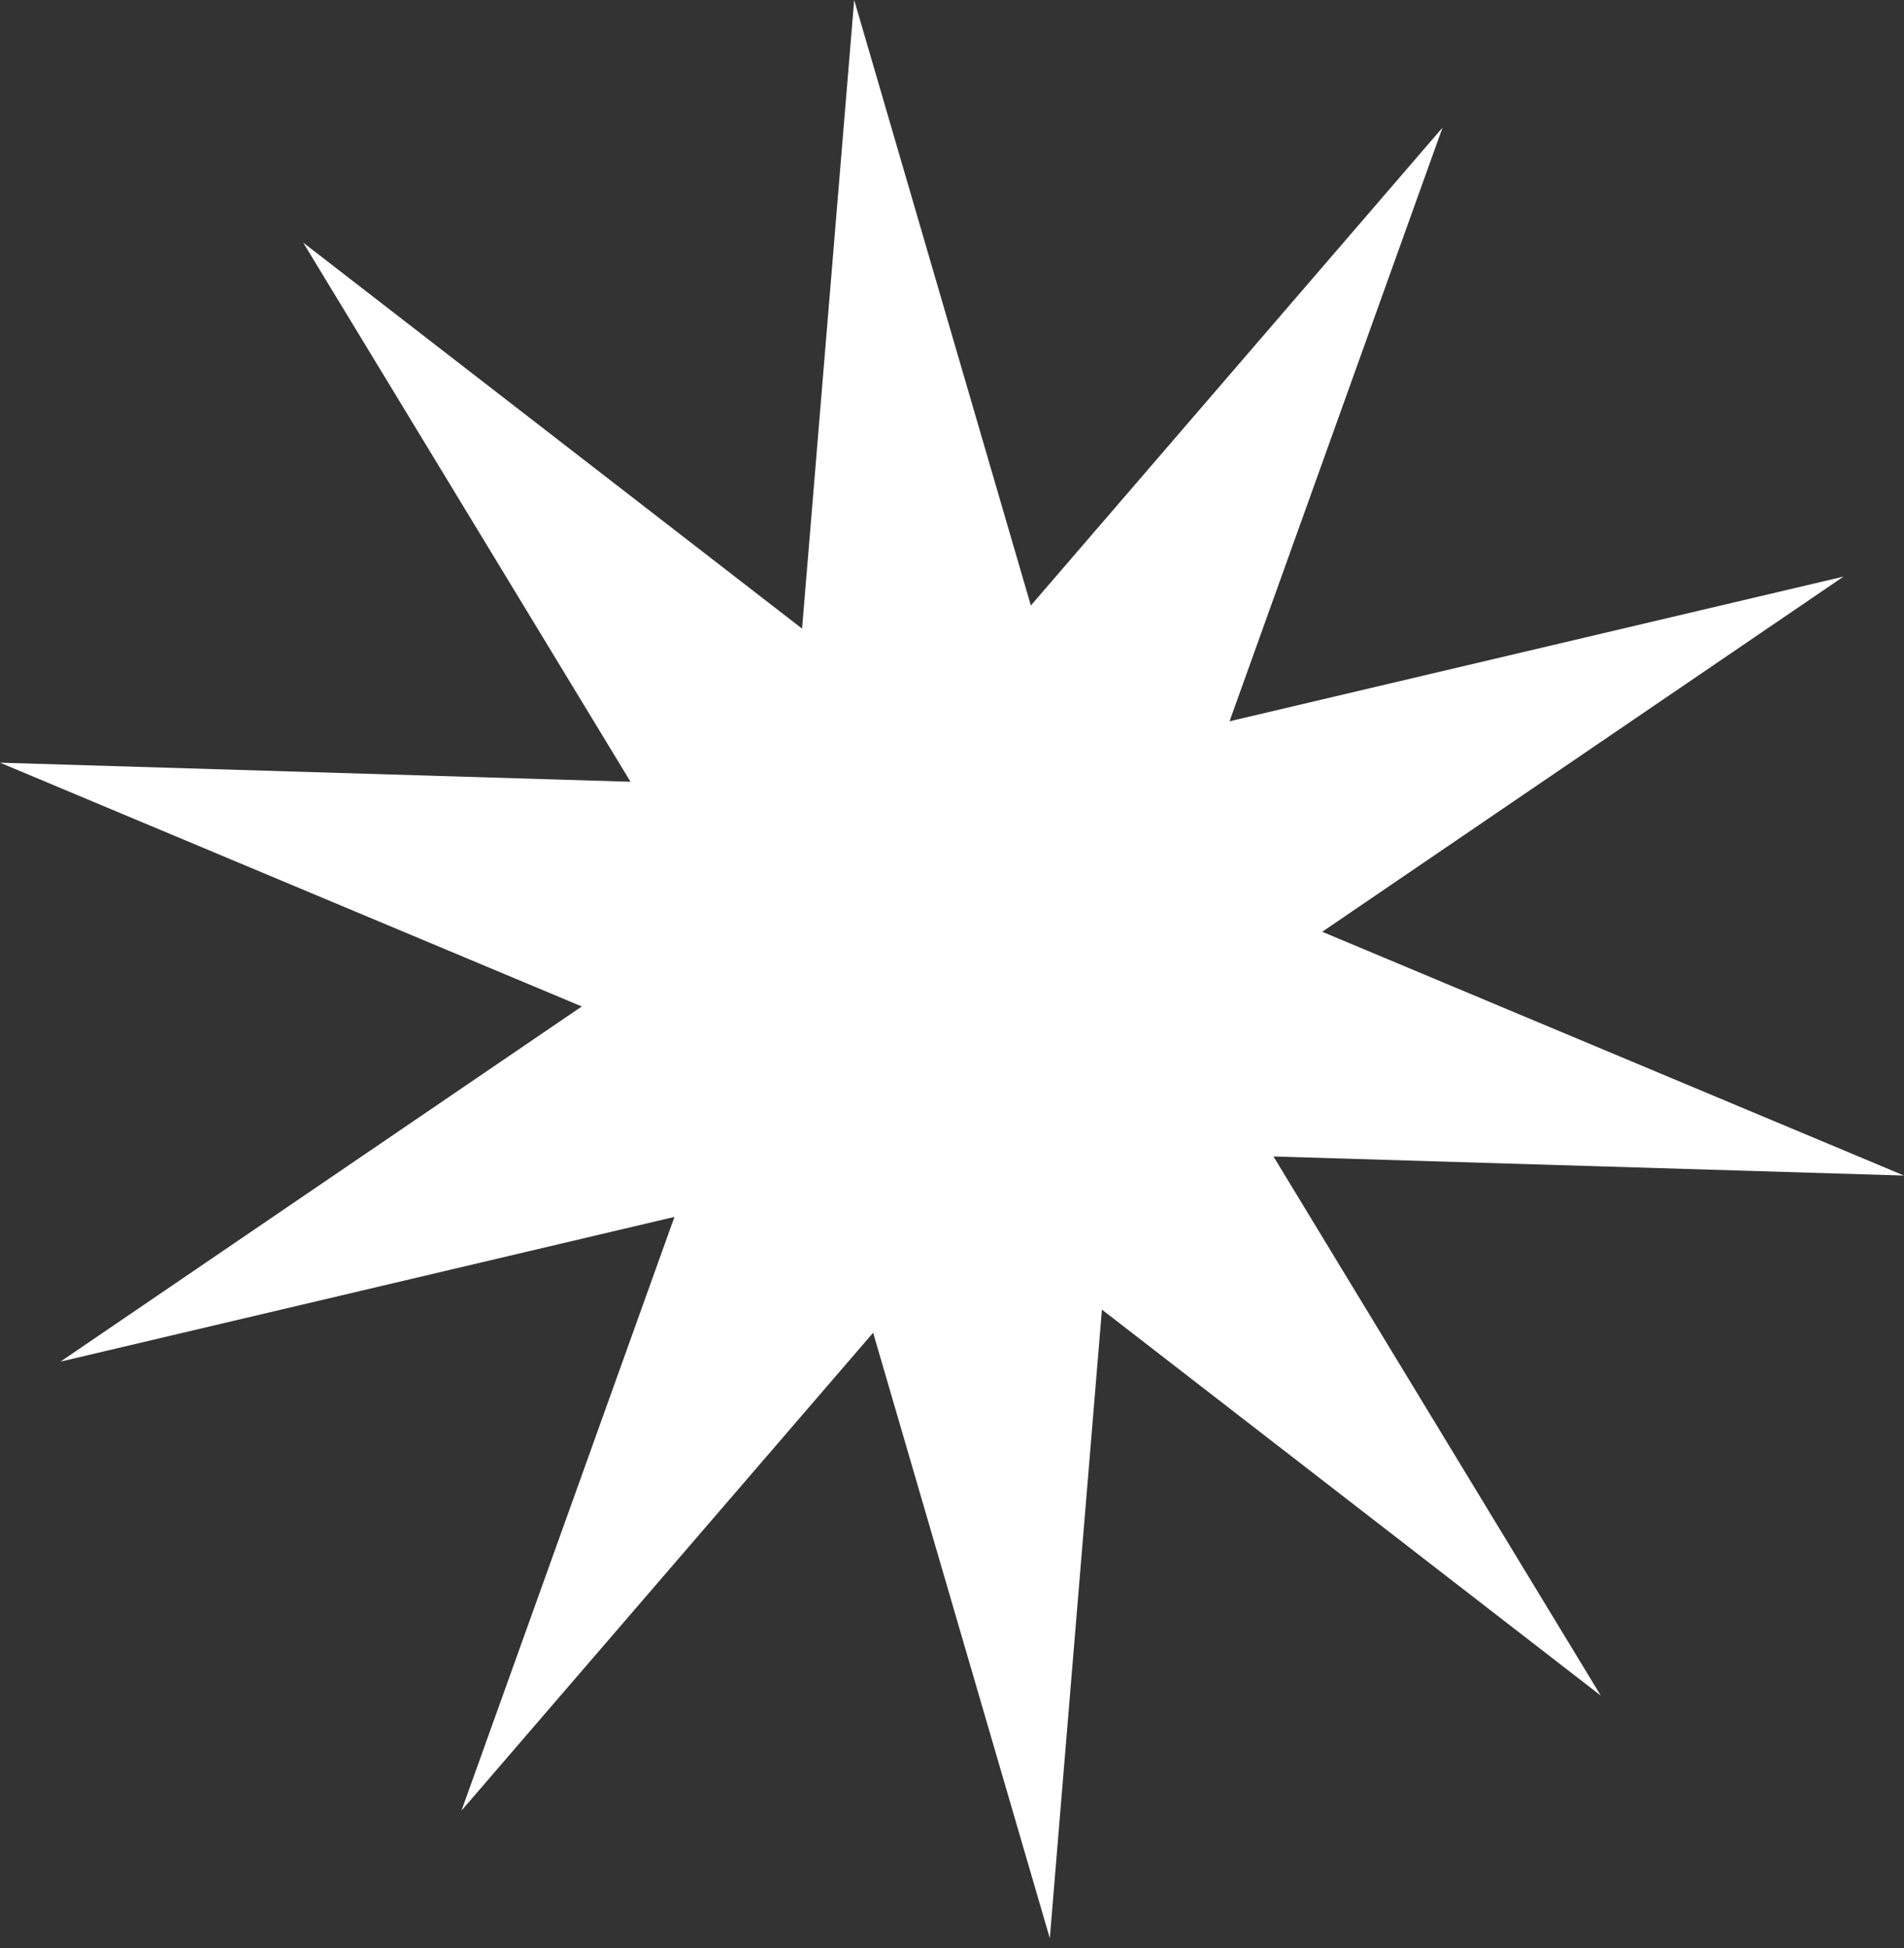 <?xml version="1.0" encoding="UTF-8"?> <svg xmlns="http://www.w3.org/2000/svg" width="43" height="44" viewBox="0 0 43 44" fill="none"><rect x="0" y="0" width="43" height="44" fill="#333333" stroke="none"/> <path d="M32.578 2.882L27.768 16.291L41.634 13.023L29.861 21.045L43 26.551L28.76 26.12L36.153 38.298L24.886 29.579L23.709 43.777L19.719 30.101L10.422 40.895L15.232 27.485L1.365 30.754L13.139 22.732L-5.32604e-05 17.226L14.24 17.657L6.847 5.479L18.114 14.198L19.291 -5.82877e-05L23.281 13.676L32.578 2.882Z" fill="white"></path> </svg> 